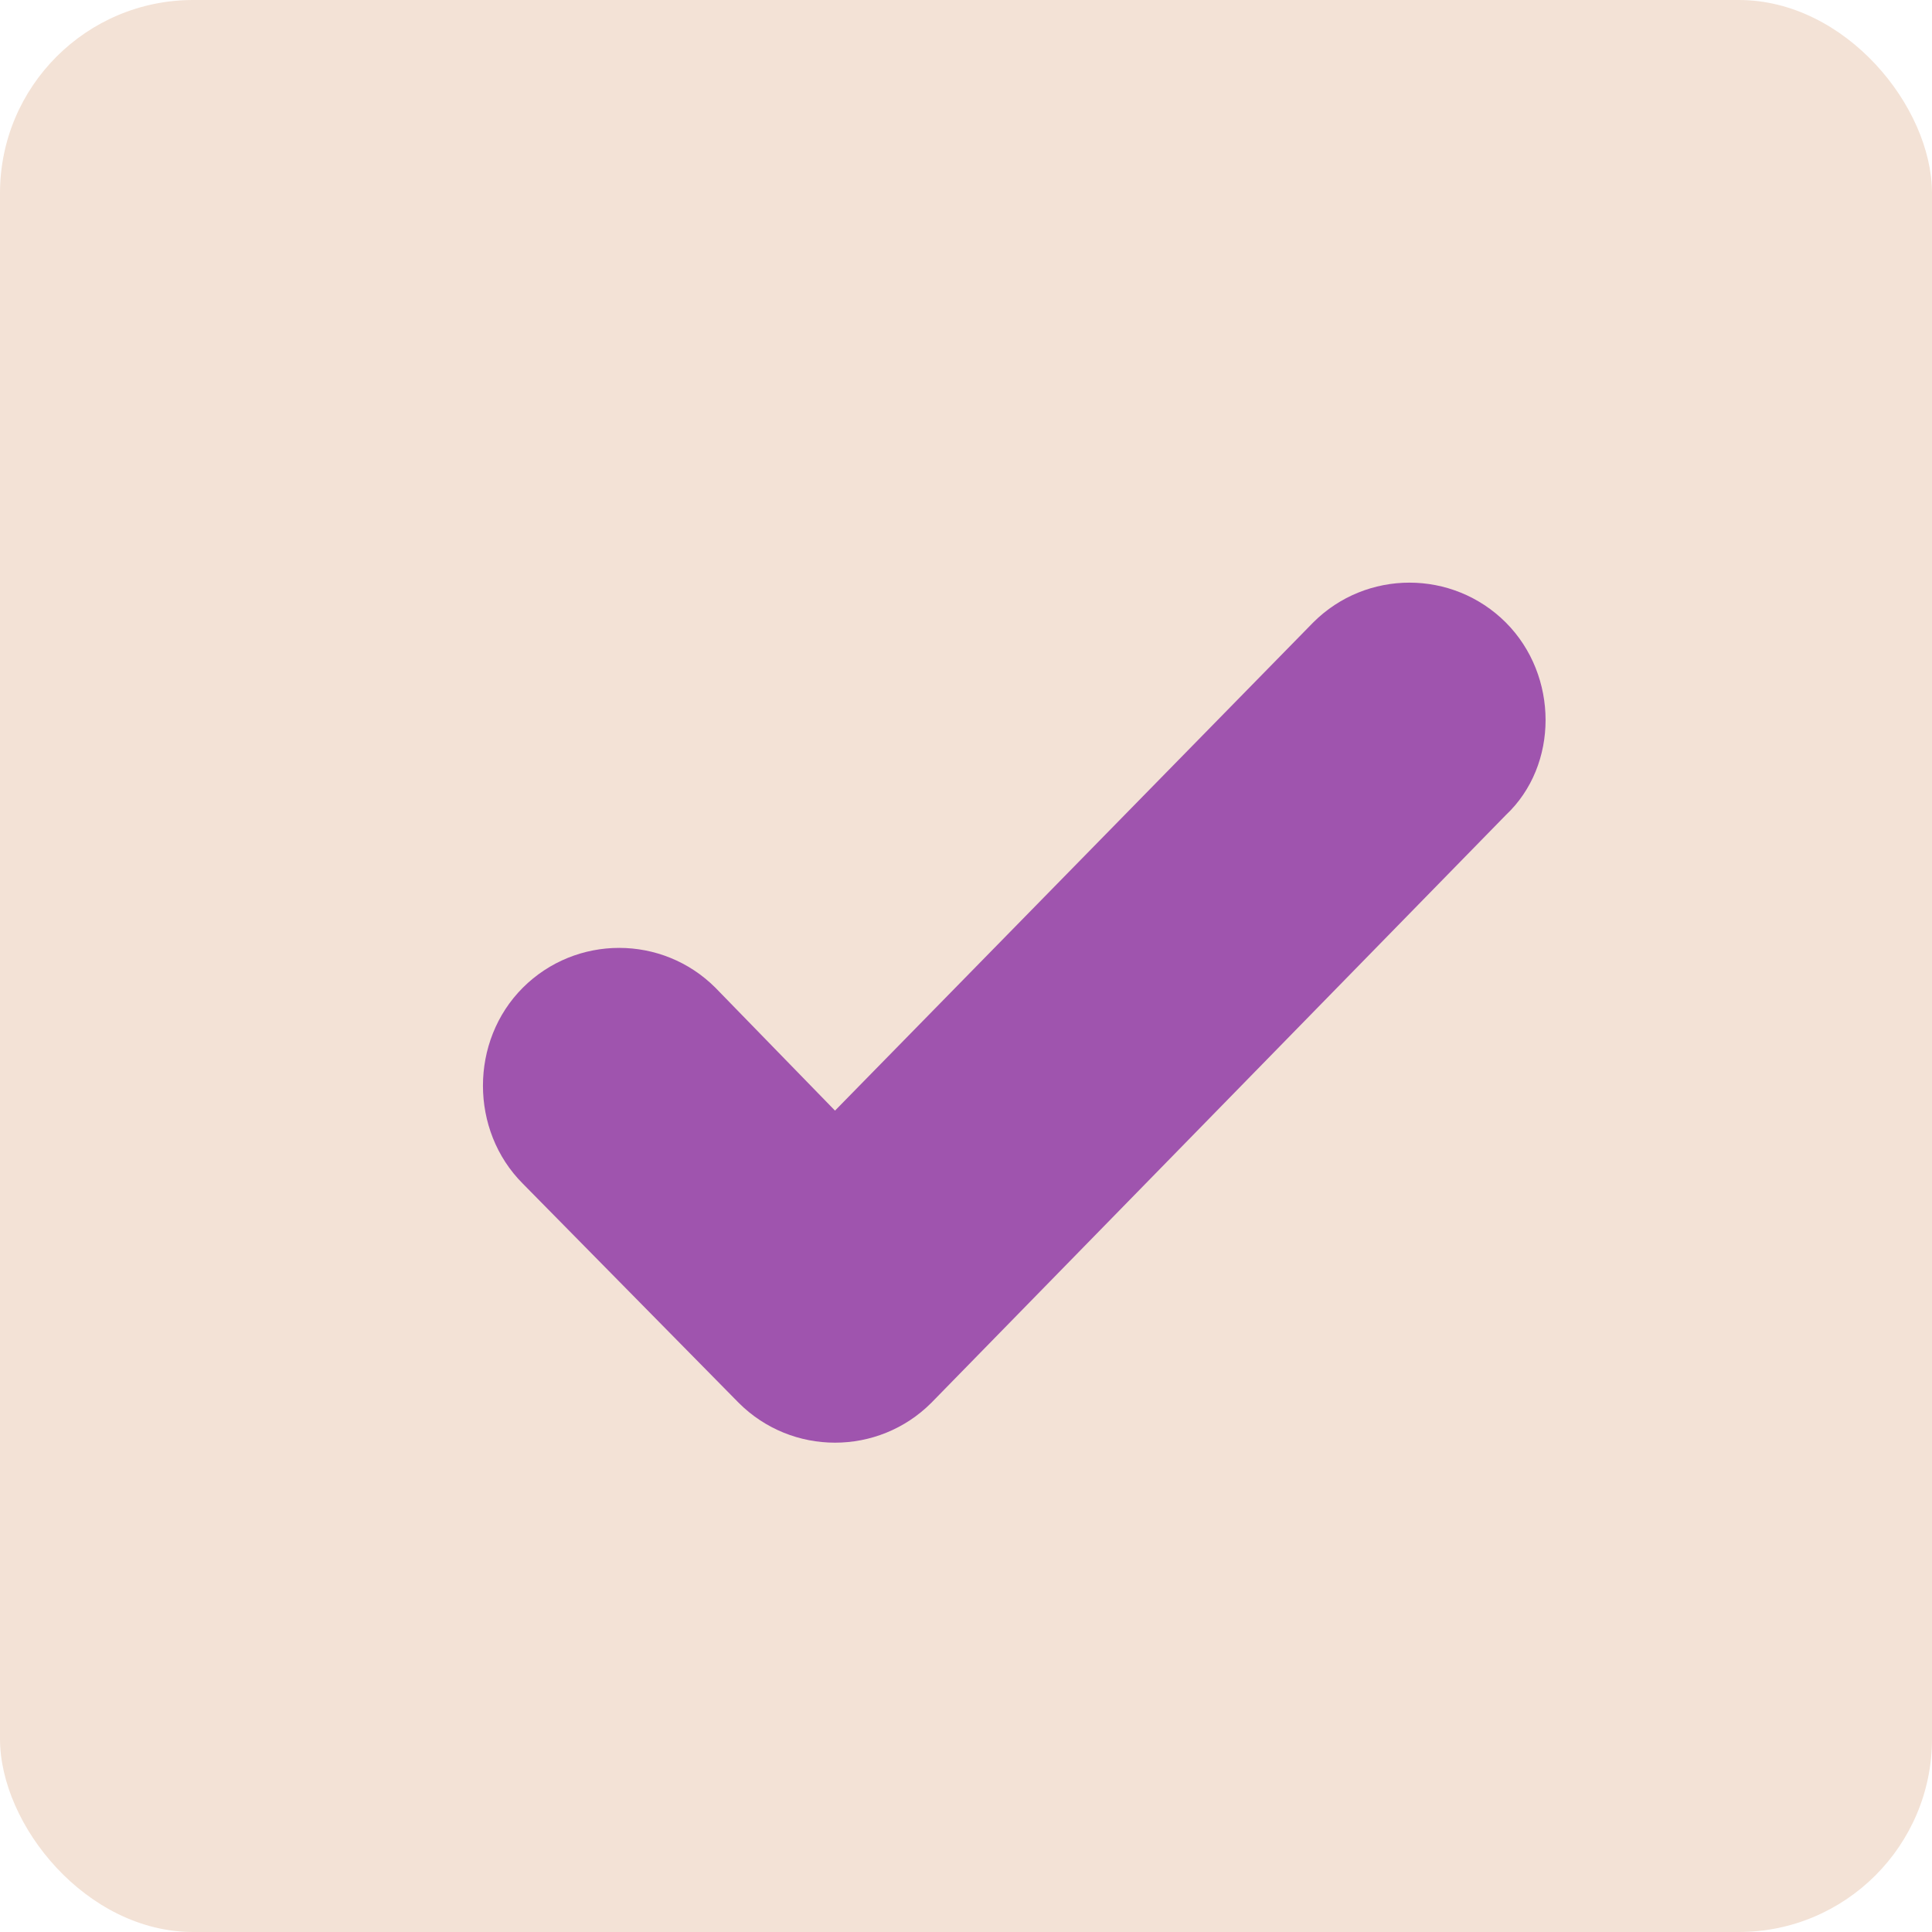 <?xml version="1.0" encoding="UTF-8"?> <svg xmlns="http://www.w3.org/2000/svg" width="20" height="20" viewBox="0 0 20 20" fill="none"><rect width="20" height="20" rx="2" fill="#F3E2D6"></rect><path d="M15.588 6.444C15.037 5.894 14.144 5.894 13.594 6.444L8.644 11.497L7.406 10.225C6.856 9.675 5.963 9.675 5.412 10.225C4.862 10.775 4.862 11.703 5.412 12.253L7.647 14.522C8.197 15.072 9.091 15.072 9.641 14.522L15.588 8.438C16.137 7.922 16.137 6.994 15.588 6.444Z" fill="#9F54AE"></path></svg> 